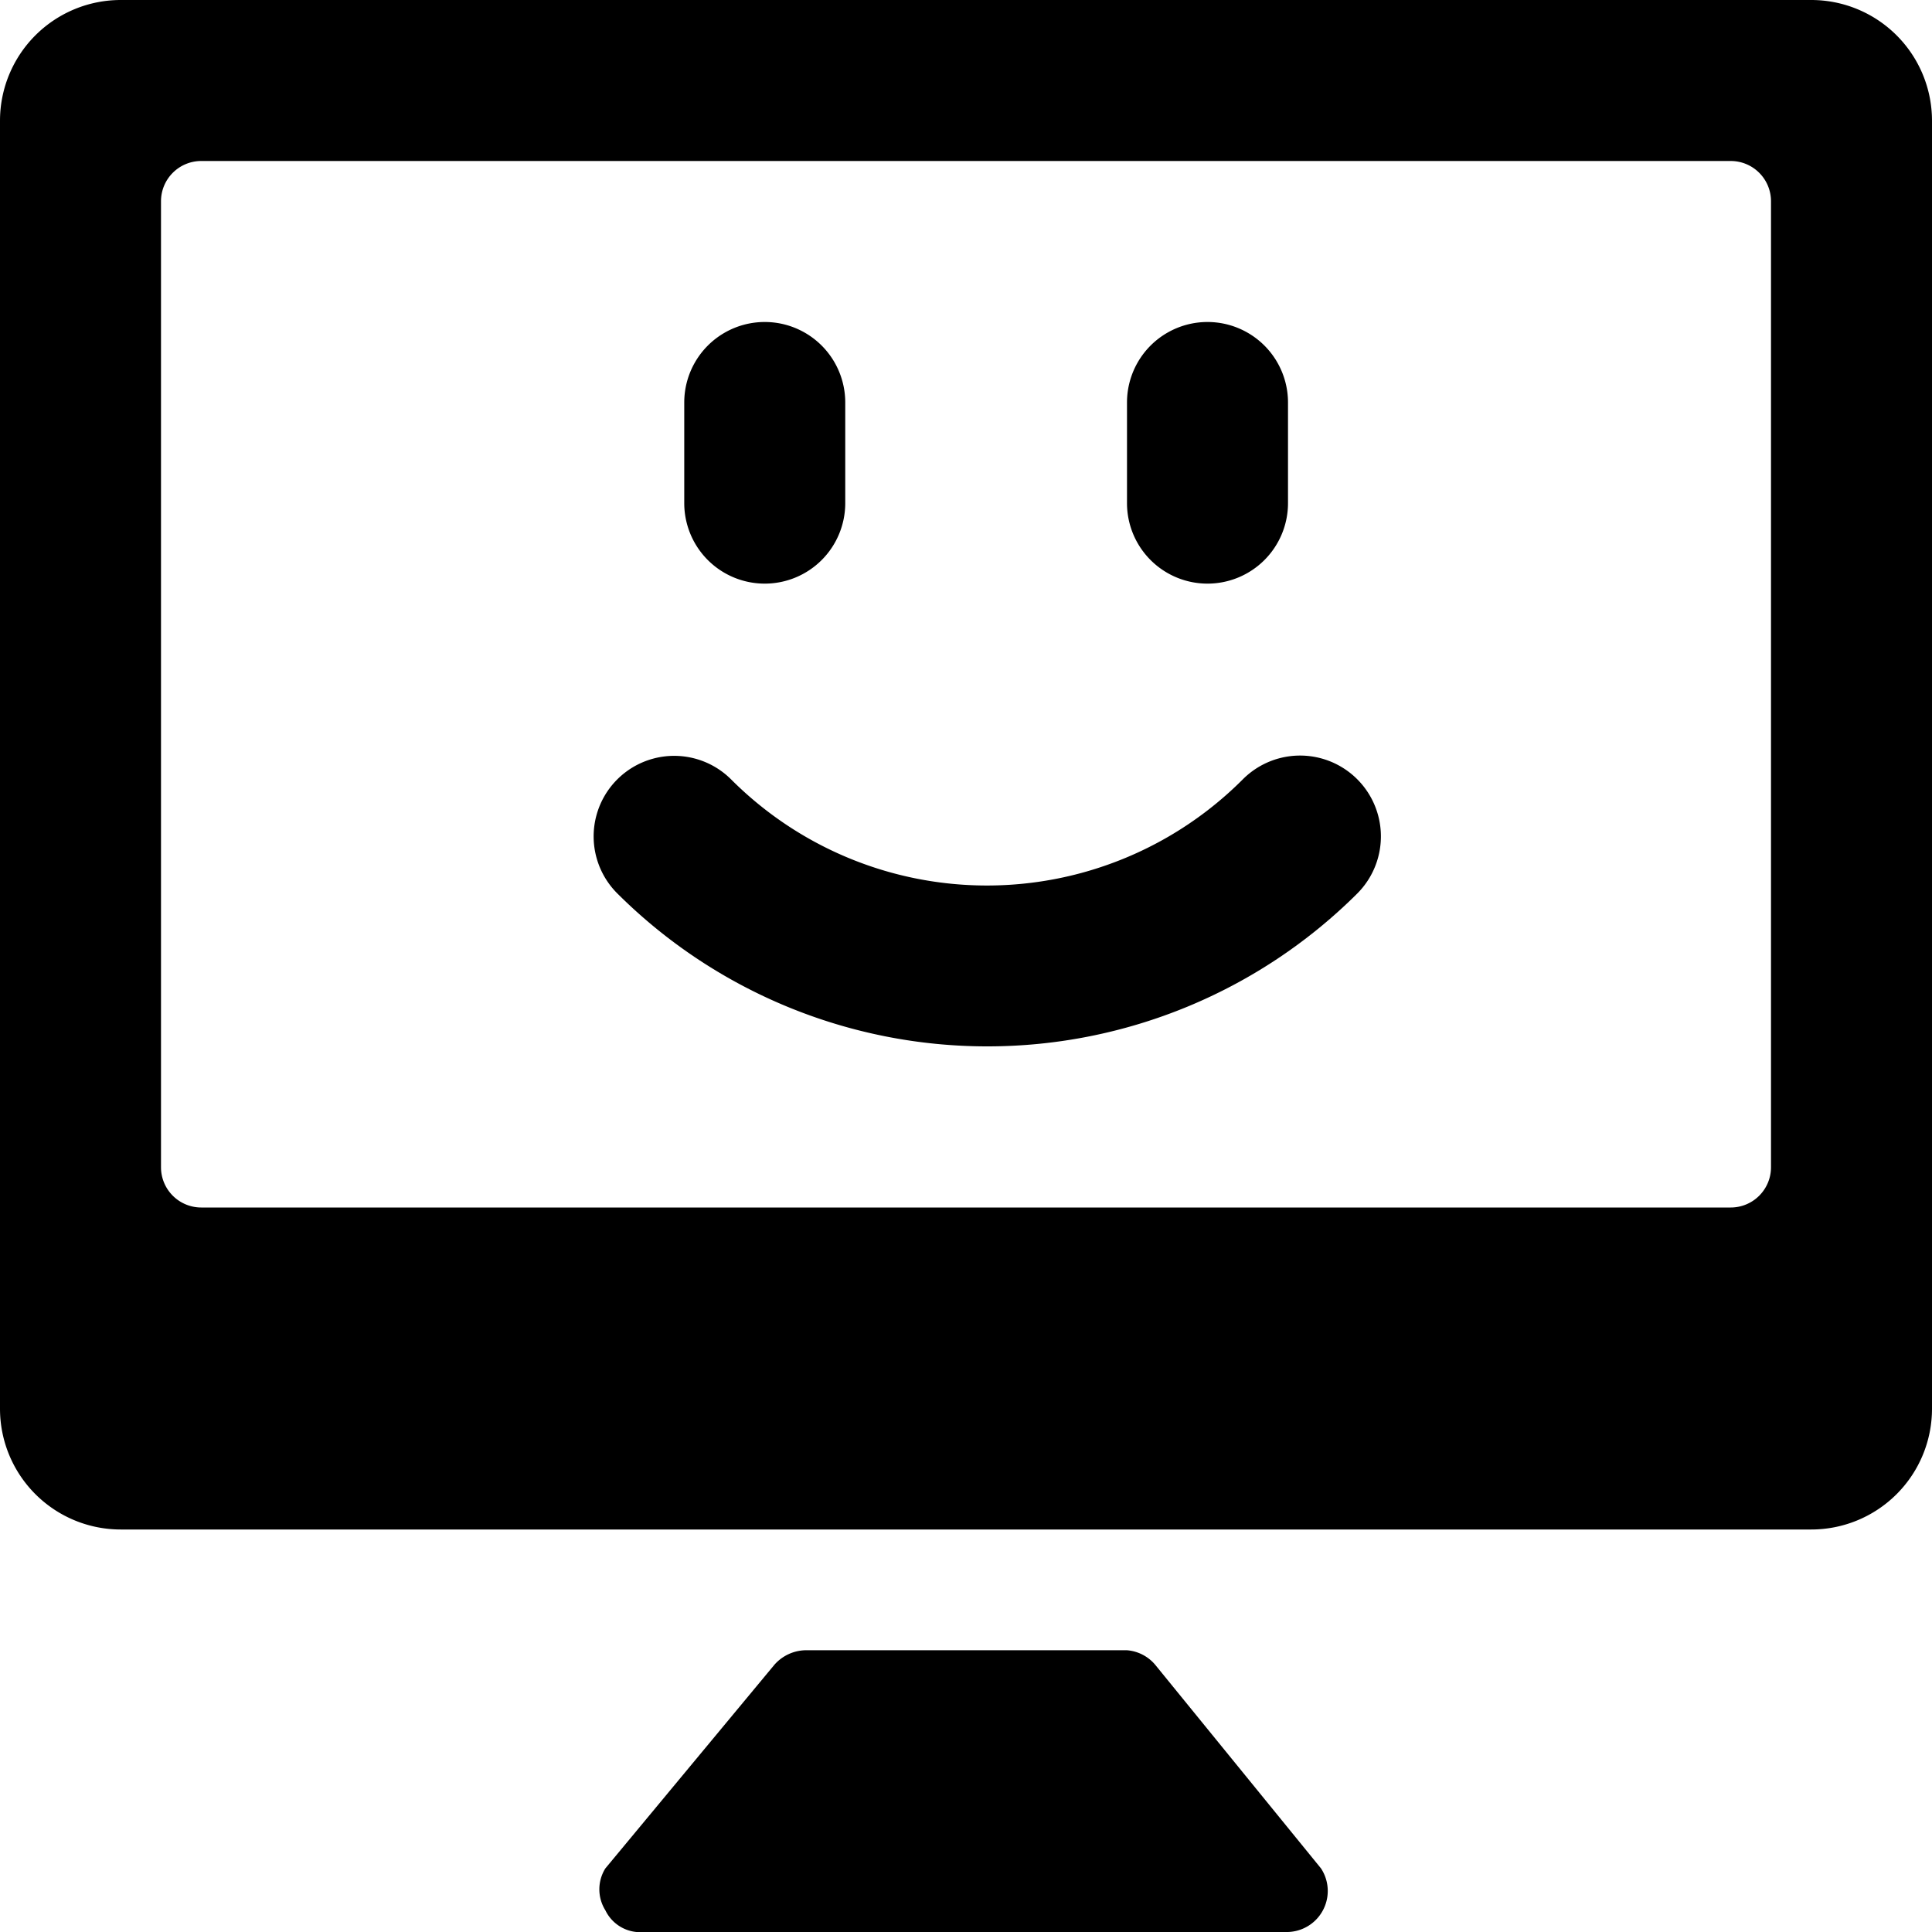 <svg xmlns="http://www.w3.org/2000/svg" viewBox="0 0 24 24" id="Desktop-Monitor-Smiley--Streamline-Ultimate"><desc>Desktop Monitor Smiley Streamline Icon: https://streamlinehq.com</desc><g id="Desktop-Monitor-Smiley--Streamline-Ultimate.svg"><path d="M24 1.5A1.5 1.5 0 0 0 22.5 0h-21A1.5 1.5 0 0 0 0 1.5v16A1.5 1.5 0 0 0 1.5 19h21a1.5 1.5 0 0 0 1.5 -1.5v-16Zm-2 13a0.5 0.5 0 0 1 -0.5 0.5h-19a0.5 0.5 0 0 1 -0.5 -0.5v-12a0.5 0.5 0 0 1 0.5 -0.5h19a0.5 0.5 0 0 1 0.5 0.5Z" fill="#000000" stroke-width="1"></path><path d="M14.35 20.68a0.51 0.51 0 0 0 -0.35 -0.18h-4a0.53 0.53 0 0 0 -0.38 0.18l-2.1 2.53a0.49 0.49 0 0 0 0 0.52A0.48 0.48 0 0 0 8 24h8a0.51 0.51 0 0 0 0.41 -0.79Z" fill="#000000" stroke-width="1"></path><path d="M9.5 7.25a1 1 0 0 0 1 -1V5a1 1 0 0 0 -2 0v1.25a1 1 0 0 0 1 1Z" fill="#000000" stroke-width="1"></path><path d="M15 7.25a1 1 0 0 0 1 -1V5a1 1 0 0 0 -2 0v1.25a1 1 0 0 0 1 1Z" fill="#000000" stroke-width="1"></path><path d="M15.44 9.68a4.49 4.49 0 0 1 -6.36 0 1 1 0 0 0 -1.41 1.42 6.51 6.51 0 0 0 9.19 0 1 1 0 0 0 -1.42 -1.42Z" fill="#000000" stroke-width="1"></path></g></svg>